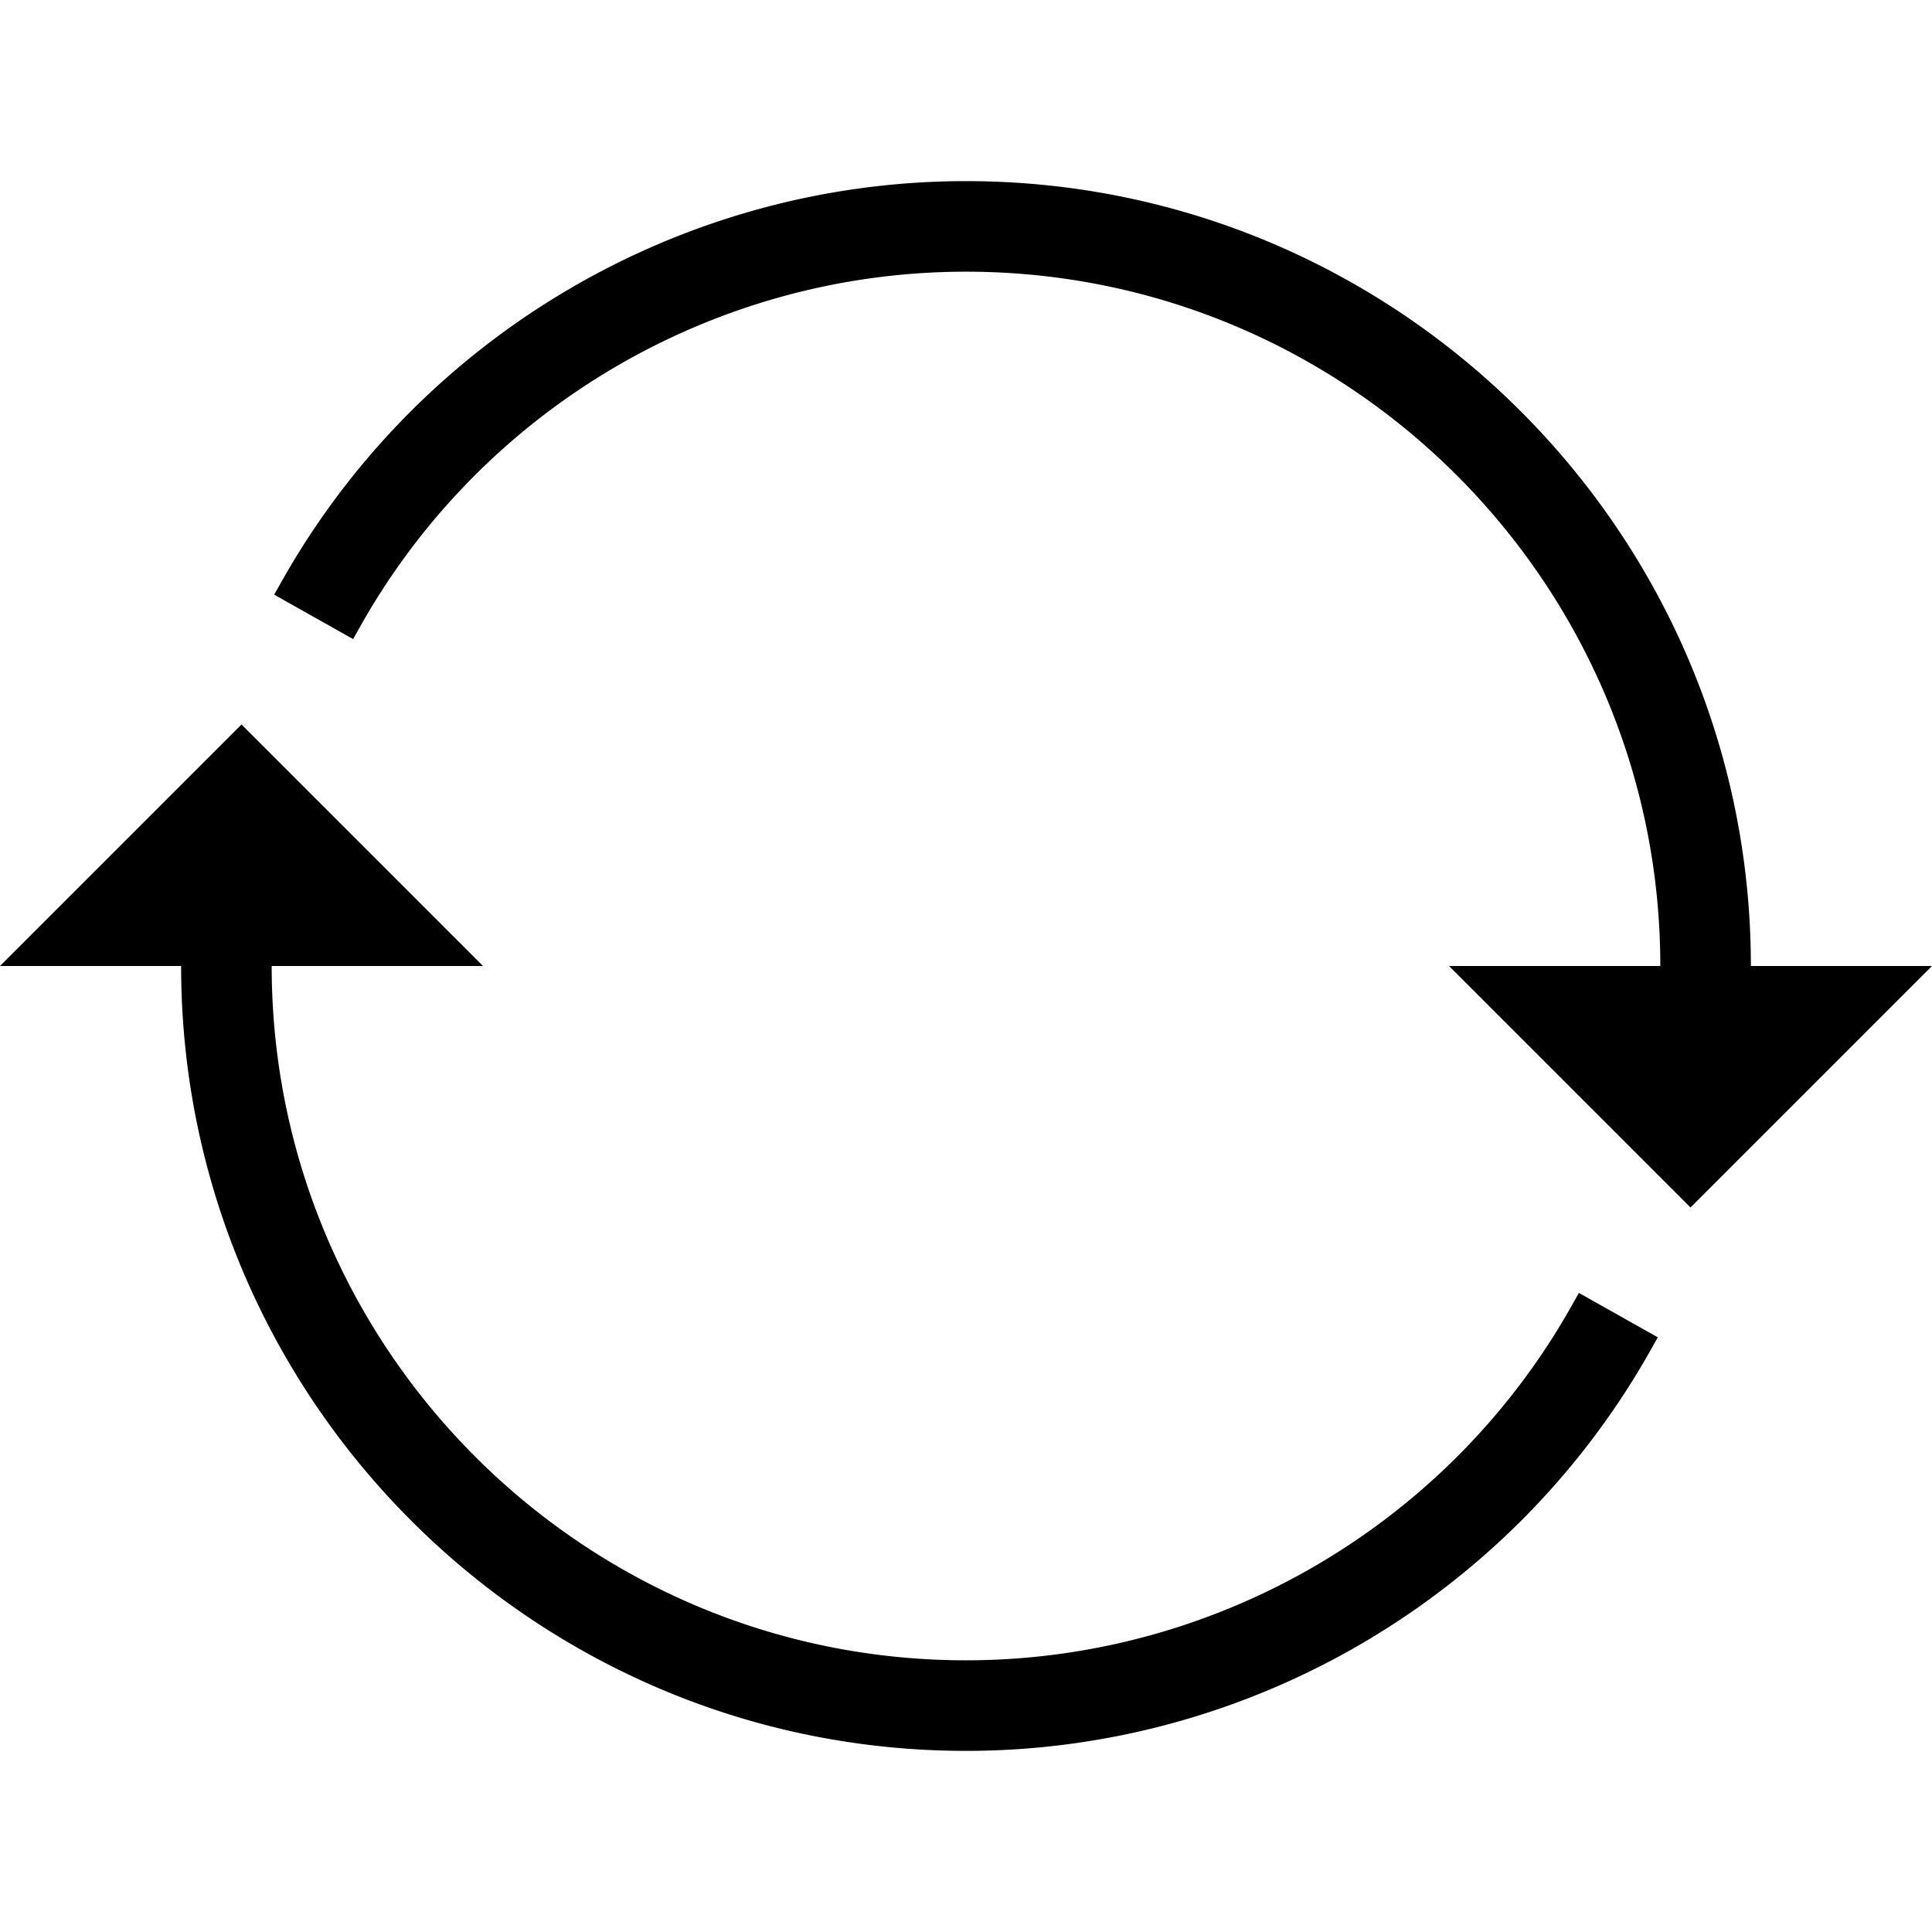 <svg xmlns="http://www.w3.org/2000/svg" width="32" height="32" fill="currentColor" viewBox="0 0 512 512"><path d="M256 48c-75.033 0-144.531 40.658-181.373 106.107l-1.963 3.485 20.915 11.771 1.962-3.485C128.138 107.973 189.621 72 256 72c101.458 0 184 82.542 184 184a185.5 185.5 0 0 1-3.749 37.147l-.803 3.918 23.511 4.819.804-3.919A209.5 209.5 0 0 0 464 256c0-114.691-93.309-208-208-208m160.459 298.119C383.862 404.027 322.379 440 256 440c-101.458 0-184-82.542-184-184 0-12.512 1.262-25.011 3.75-37.15l.803-3.918-23.511-4.819-.804 3.918A209.5 209.5 0 0 0 48 256c0 114.691 93.309 208 208 208 75.033 0 144.531-40.658 181.373-106.109l1.963-3.485-20.915-11.771z"/><path d="m384 256 64 64 64-64zM0 256l64-64 64 64z"/></svg>